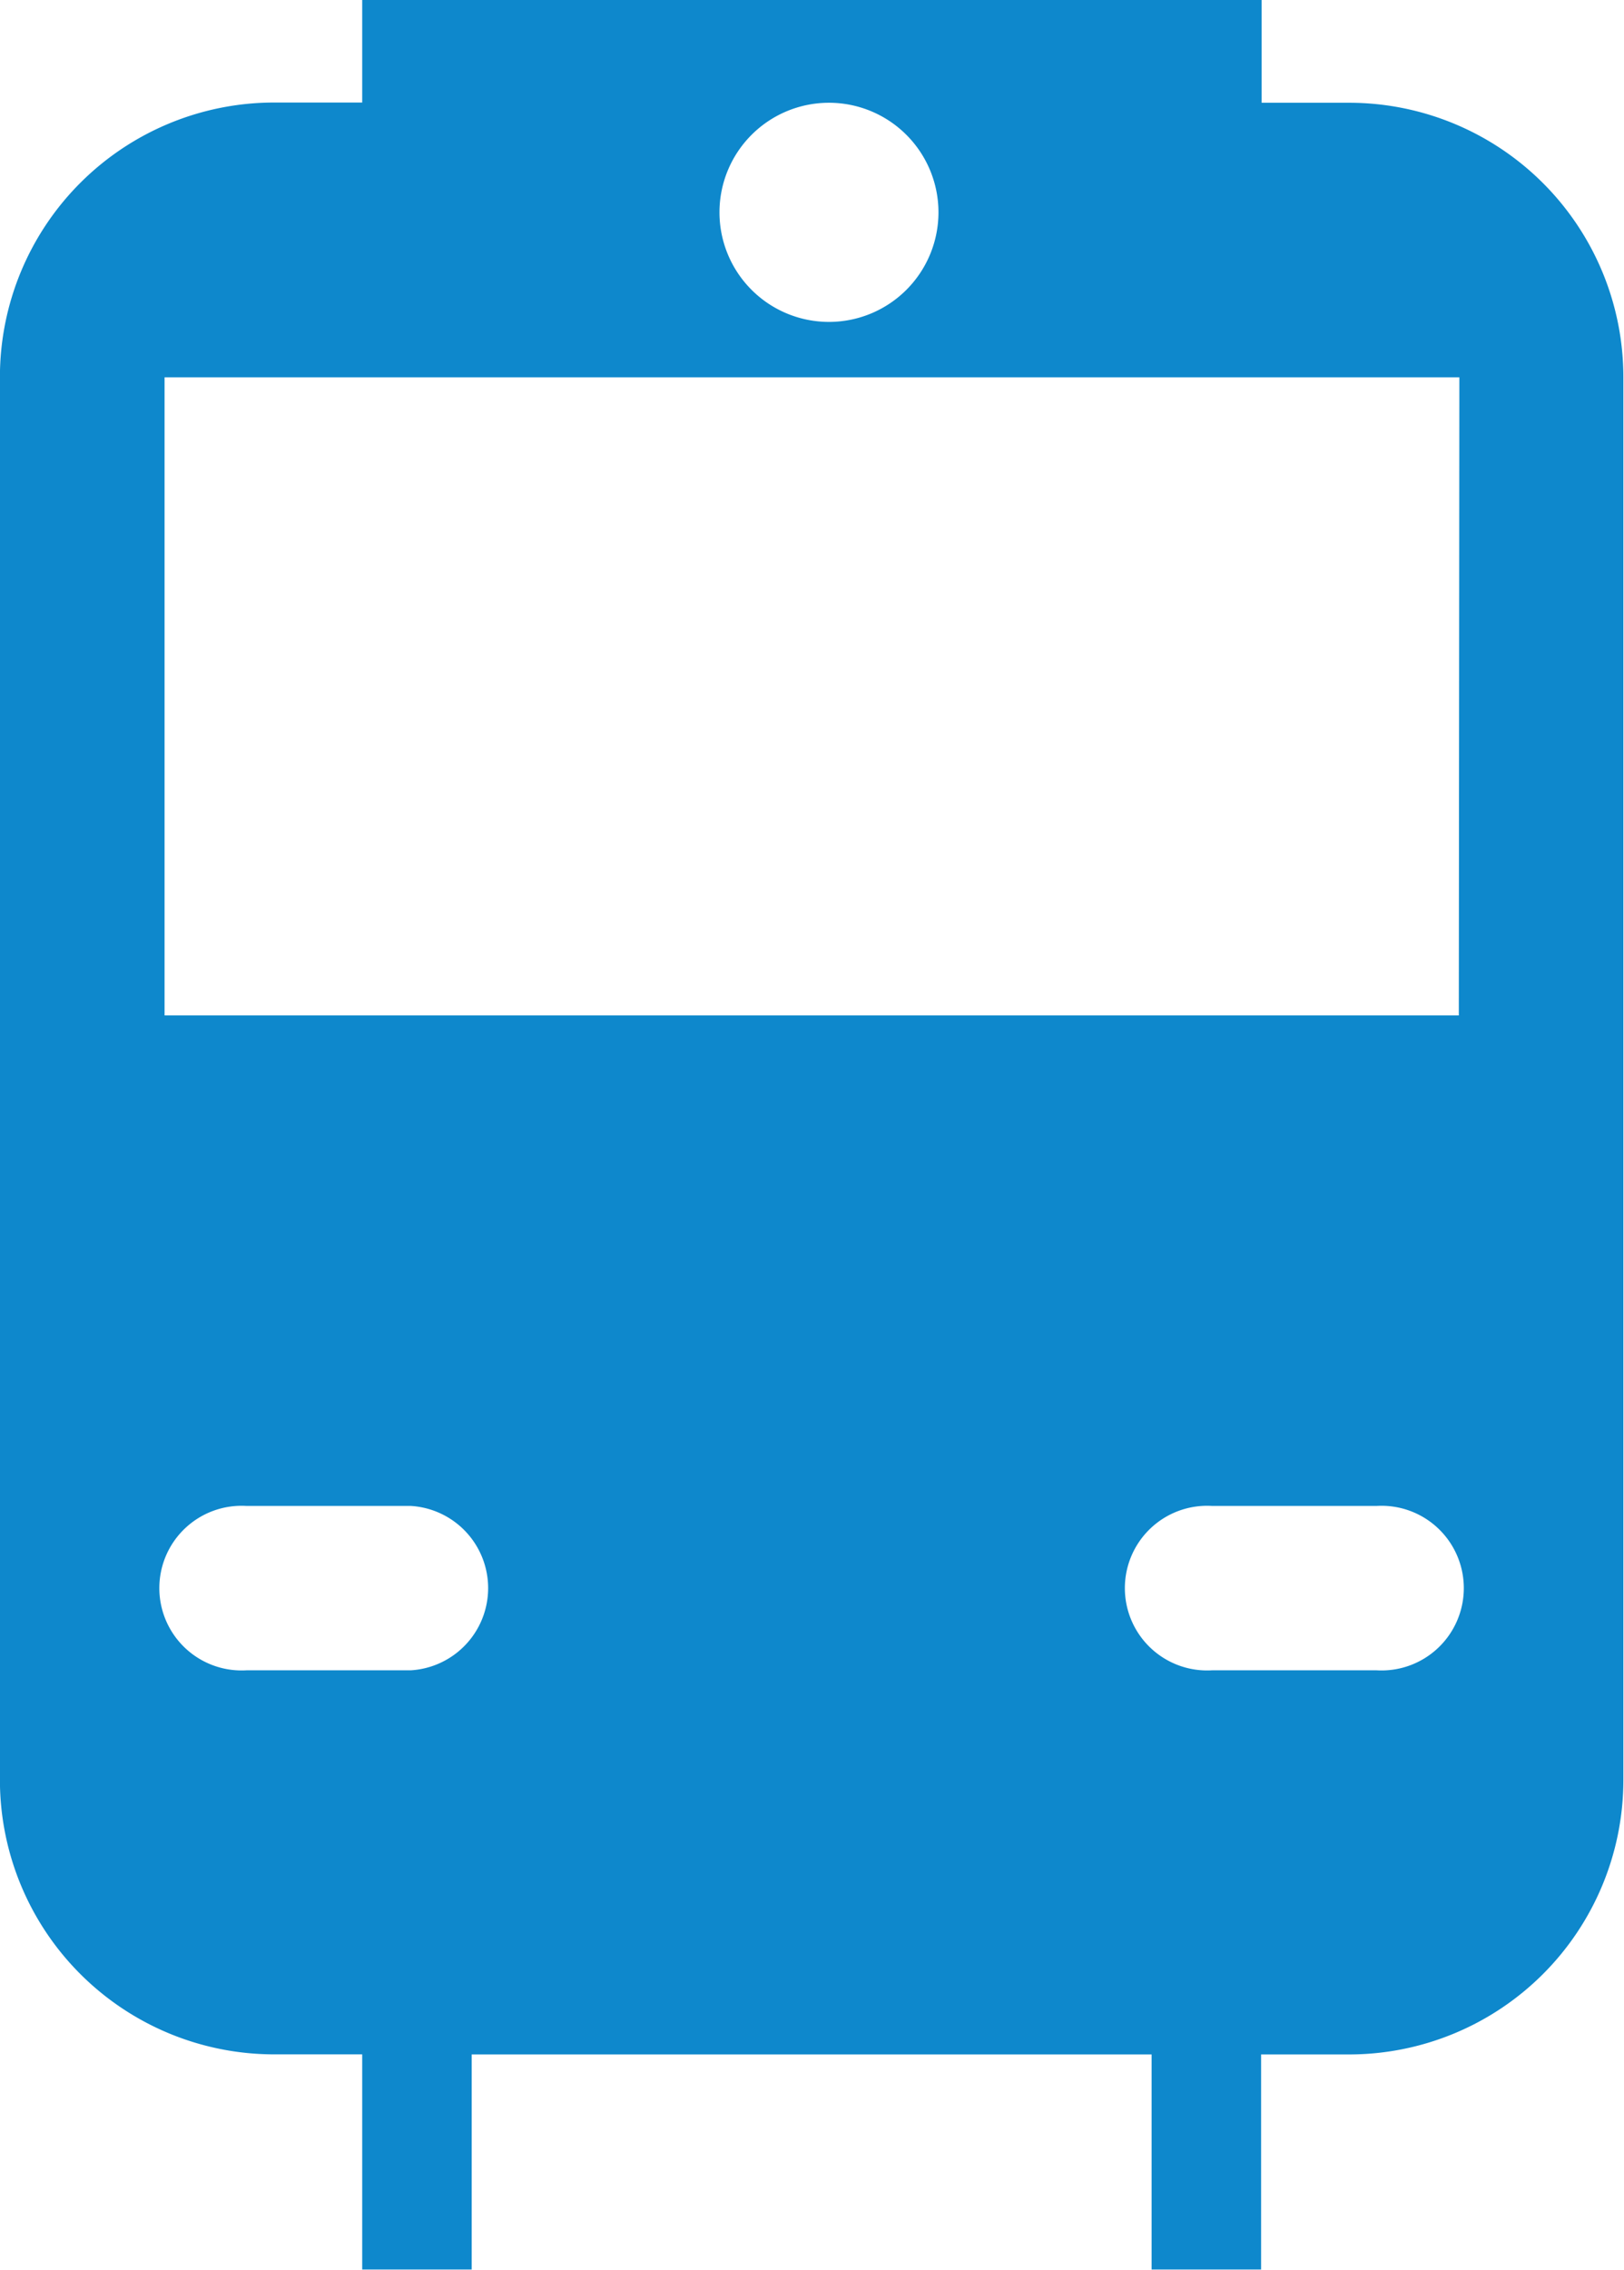 <svg xmlns="http://www.w3.org/2000/svg" width="20.764" height="29" viewBox="0 0 20.764 29">
  <path id="Path_2865" data-name="Path 2865" d="M202.841,144.316h-1.125V143h-11.5v1.313h-1.125a3.507,3.507,0,0,0-3.507,3.507v17.924a3.507,3.507,0,0,0,3.507,3.507h1.125V172h1.4v-2.748h8.693V172h1.4v-2.748h1.125a3.508,3.508,0,0,0,3.507-3.507V147.823a3.507,3.507,0,0,0-3.507-3.507m-6.65,0a1.4,1.4,0,1,1-1.4,1.4,1.4,1.4,0,0,1,1.4-1.4m-5.345,20.028h-2.1a1.052,1.052,0,1,1,0-2.1h2.1a1.052,1.052,0,0,1,0,2.1m12.345,0h-2.1a1.052,1.052,0,1,1,0-2.1h2.1a1.052,1.052,0,1,1,0,2.1m1.053-8.367H187.689v-8.153h16.555Z" transform="translate(-185.585 -143.003)" fill="#0e88cc" fill-rule="evenodd"/>
</svg>
